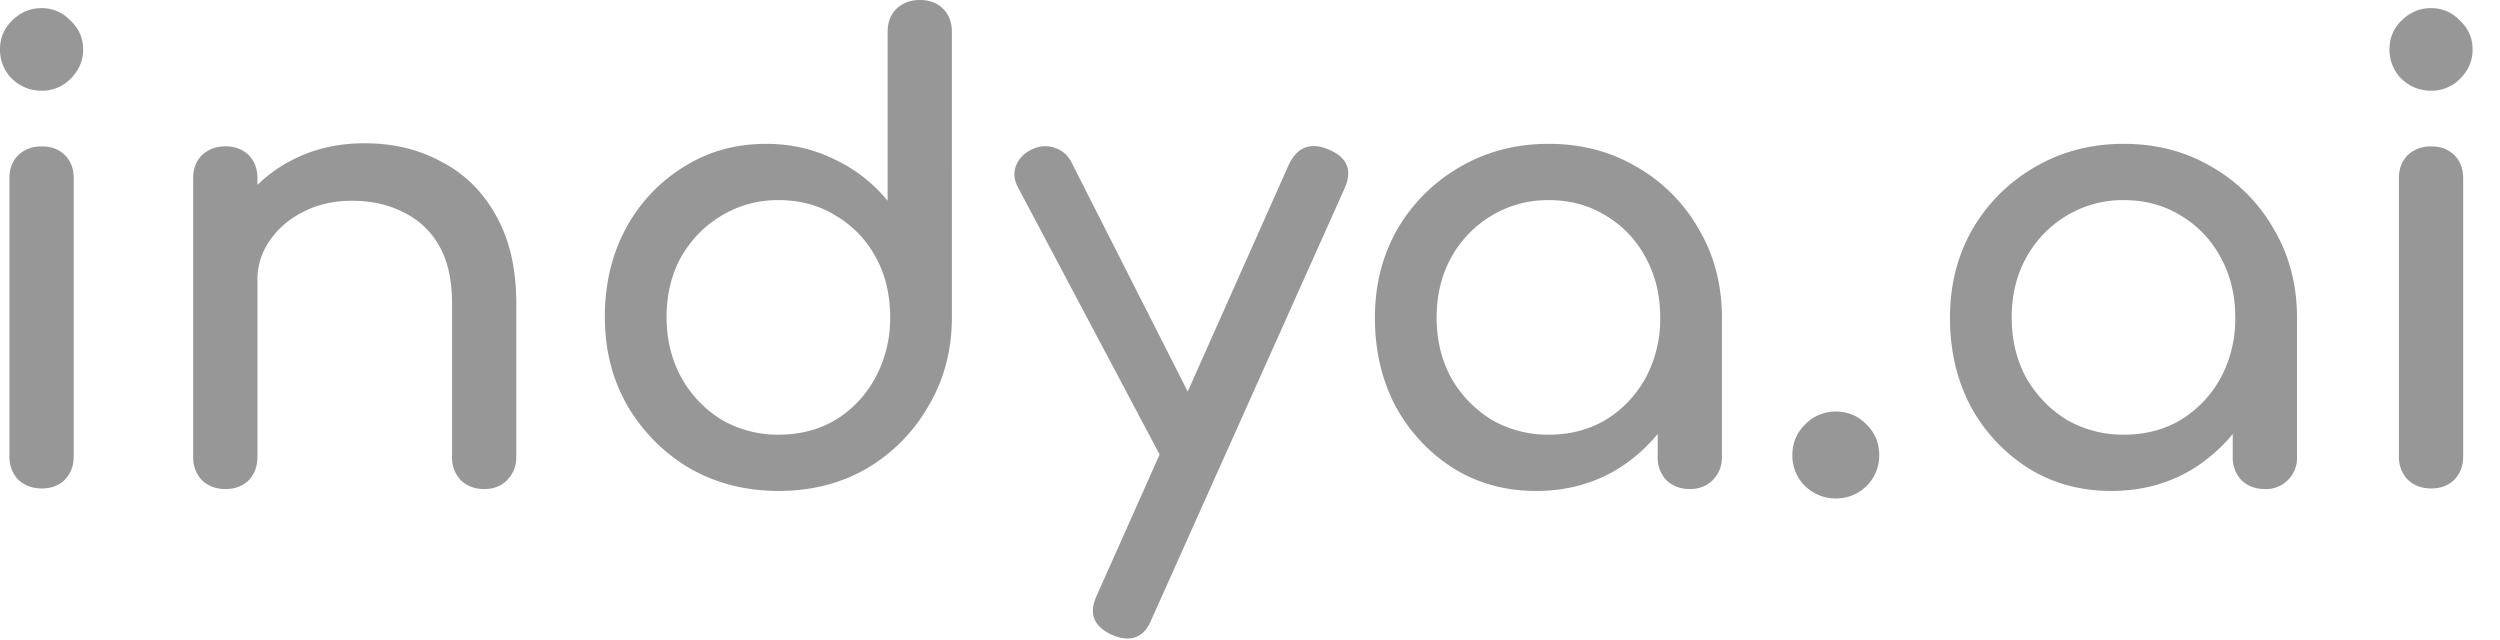 <svg xmlns="http://www.w3.org/2000/svg" width="82" height="21" fill="none"><path fill="#979797" d="M1.363 16.021c-.303 0-.557-.096-.764-.287a1.066 1.066 0 0 1-.29-.76V5.847c0-.314.097-.567.29-.759.207-.191.461-.287.764-.287.317 0 .572.096.765.287.193.192.289.445.289.76v9.128c0 .3-.096.554-.29.759-.192.191-.447.287-.764.287Zm0-13.046c-.371 0-.695-.13-.97-.39A1.35 1.35 0 0 1 0 1.62C0 1.25.13.937.393.677c.275-.273.599-.41.97-.41.372 0 .689.137.95.41.276.26.414.575.414.944s-.138.69-.413.964a1.3 1.3 0 0 1-.95.39Zm78.375 13.046c-.303 0-.557-.096-.764-.287a1.066 1.066 0 0 1-.29-.76V5.847c0-.314.097-.567.29-.759.207-.191.461-.287.764-.287.317 0 .572.096.765.287.193.192.289.445.289.76v9.128c0 .3-.096.554-.29.759-.192.191-.447.287-.764.287Zm0-13.046c-.371 0-.695-.13-.97-.39a1.35 1.35 0 0 1-.393-.964c0-.37.13-.684.392-.944.276-.273.6-.41.971-.41.372 0 .689.137.95.41.276.26.414.575.414.944s-.138.69-.413.964a1.3 1.3 0 0 1-.95.39Zm-10.49 13.128c-1.006 0-1.908-.246-2.707-.739a5.518 5.518 0 0 1-1.9-2.03c-.455-.862-.682-1.833-.682-2.913 0-1.08.248-2.051.744-2.913a5.58 5.58 0 0 1 2.045-2.03c.867-.507 1.838-.76 2.913-.76 1.074 0 2.038.253 2.892.76a5.426 5.426 0 0 1 2.024 2.03c.51.862.765 1.832.765 2.913h-.806c0 1.08-.234 2.051-.703 2.913a5.355 5.355 0 0 1-1.88 2.03c-.798.493-1.7.739-2.706.739Zm.413-1.846c.702 0 1.329-.164 1.88-.492.55-.342.984-.8 1.301-1.375a4.086 4.086 0 0 0 .475-1.97c0-.738-.158-1.394-.475-1.968a3.49 3.49 0 0 0-1.302-1.375c-.55-.342-1.177-.513-1.88-.513a3.56 3.56 0 0 0-1.88.513 3.64 3.64 0 0 0-1.321 1.375c-.317.574-.475 1.23-.475 1.969 0 .725.158 1.381.475 1.97.33.573.77 1.032 1.322 1.373a3.673 3.673 0 0 0 1.88.493Zm4.627 1.784c-.303 0-.558-.095-.764-.287a1.066 1.066 0 0 1-.29-.759v-3.138l.393-2.175 1.715.739v4.574a1.016 1.016 0 0 1-1.054 1.046Zm-14.074.308c-.386 0-.723-.137-1.012-.41a1.407 1.407 0 0 1-.413-1.005c0-.397.137-.732.413-1.006a1.39 1.39 0 0 1 1.012-.43c.4 0 .737.143 1.012.43.276.274.413.609.413 1.006a1.407 1.407 0 0 1-1.425 1.415Zm-9.829-.246c-1.005 0-1.907-.246-2.706-.739a5.519 5.519 0 0 1-1.9-2.03c-.455-.862-.682-1.833-.682-2.913 0-1.08.247-2.051.743-2.913a5.582 5.582 0 0 1 2.045-2.03c.868-.507 1.839-.76 2.913-.76 1.074 0 2.038.253 2.892.76a5.426 5.426 0 0 1 2.025 2.03c.51.862.764 1.832.764 2.913h-.806c0 1.08-.234 2.051-.702 2.913a5.355 5.355 0 0 1-1.88 2.03c-.799.493-1.7.739-2.706.739Zm.413-1.846c.703 0 1.33-.164 1.88-.492.55-.342.985-.8 1.302-1.375a4.085 4.085 0 0 0 .475-1.97c0-.738-.159-1.394-.475-1.968a3.49 3.49 0 0 0-1.302-1.375c-.55-.342-1.177-.513-1.88-.513a3.56 3.56 0 0 0-1.88.513 3.64 3.64 0 0 0-1.322 1.375c-.316.574-.475 1.23-.475 1.969 0 .725.158 1.381.475 1.97a3.85 3.85 0 0 0 1.322 1.373 3.673 3.673 0 0 0 1.88.493Zm4.628 1.784c-.303 0-.558-.095-.765-.287a1.066 1.066 0 0 1-.289-.759v-3.138l.392-2.175 1.715.739v4.574c0 .301-.103.554-.31.76-.192.19-.44.286-.743.286Zm-18.458 4.903a1.31 1.31 0 0 1-.496-.123c-.606-.274-.771-.705-.496-1.293l6.3-14.133c.276-.574.71-.739 1.302-.492.62.26.792.69.517 1.292l-6.322 14.113c-.165.424-.433.636-.805.636Zm2.437-5.375a1.01 1.01 0 0 1-.743.041c-.22-.095-.4-.273-.537-.533l-4.731-8.923c-.138-.26-.158-.506-.062-.739.11-.246.296-.423.558-.533a.94.94 0 0 1 .743-.02c.234.082.414.253.537.512l4.525 8.924c.137.26.185.512.144.759-.027.232-.172.403-.434.512Zm-13.865.534c-1.073 0-2.044-.246-2.912-.739a5.744 5.744 0 0 1-2.045-2.051c-.496-.862-.744-1.833-.744-2.913 0-1.08.227-2.044.682-2.892a5.316 5.316 0 0 1 1.9-2.031c.8-.506 1.701-.759 2.707-.759.812 0 1.563.171 2.251.513a4.96 4.96 0 0 1 1.735 1.354V1.046c0-.314.097-.567.29-.759.206-.191.461-.287.764-.287.317 0 .572.096.764.287.193.192.29.445.29.76V10.4c0 1.08-.255 2.051-.765 2.913a5.582 5.582 0 0 1-2.024 2.051c-.854.493-1.818.739-2.892.739Zm0-1.846c.703 0 1.33-.165 1.88-.493a3.64 3.64 0 0 0 1.302-1.395 4.086 4.086 0 0 0 .475-1.969c0-.738-.158-1.395-.475-1.97a3.528 3.528 0 0 0-1.302-1.353c-.55-.342-1.177-.513-1.88-.513a3.56 3.56 0 0 0-1.88.513c-.55.328-.99.78-1.321 1.354-.317.574-.475 1.23-.475 1.97 0 .724.158 1.38.475 1.968a3.8 3.8 0 0 0 1.322 1.395 3.673 3.673 0 0 0 1.88.493Zm-9.66 1.784c-.302 0-.557-.095-.764-.287a1.066 1.066 0 0 1-.289-.759V9.95c0-.78-.144-1.415-.434-1.908a2.648 2.648 0 0 0-1.177-1.087c-.482-.246-1.04-.37-1.673-.37-.579 0-1.102.117-1.57.35-.469.232-.84.547-1.116.943a2.224 2.224 0 0 0-.413 1.333H7.143c0-.861.206-1.627.62-2.297a4.587 4.587 0 0 1 1.735-1.62c.73-.397 1.549-.595 2.458-.595.95 0 1.797.205 2.54.615.758.397 1.35.985 1.777 1.764.441.78.661 1.737.661 2.872v5.046c0 .301-.103.554-.31.76-.192.19-.44.286-.743.286Zm-8.49 0c-.302 0-.557-.095-.764-.287a1.066 1.066 0 0 1-.29-.759V5.846c0-.314.097-.567.29-.759.207-.191.462-.287.764-.287.317 0 .572.096.765.287.193.192.289.445.289.76v9.148c0 .301-.096.554-.29.76-.192.19-.447.286-.764.286Z"/></svg>